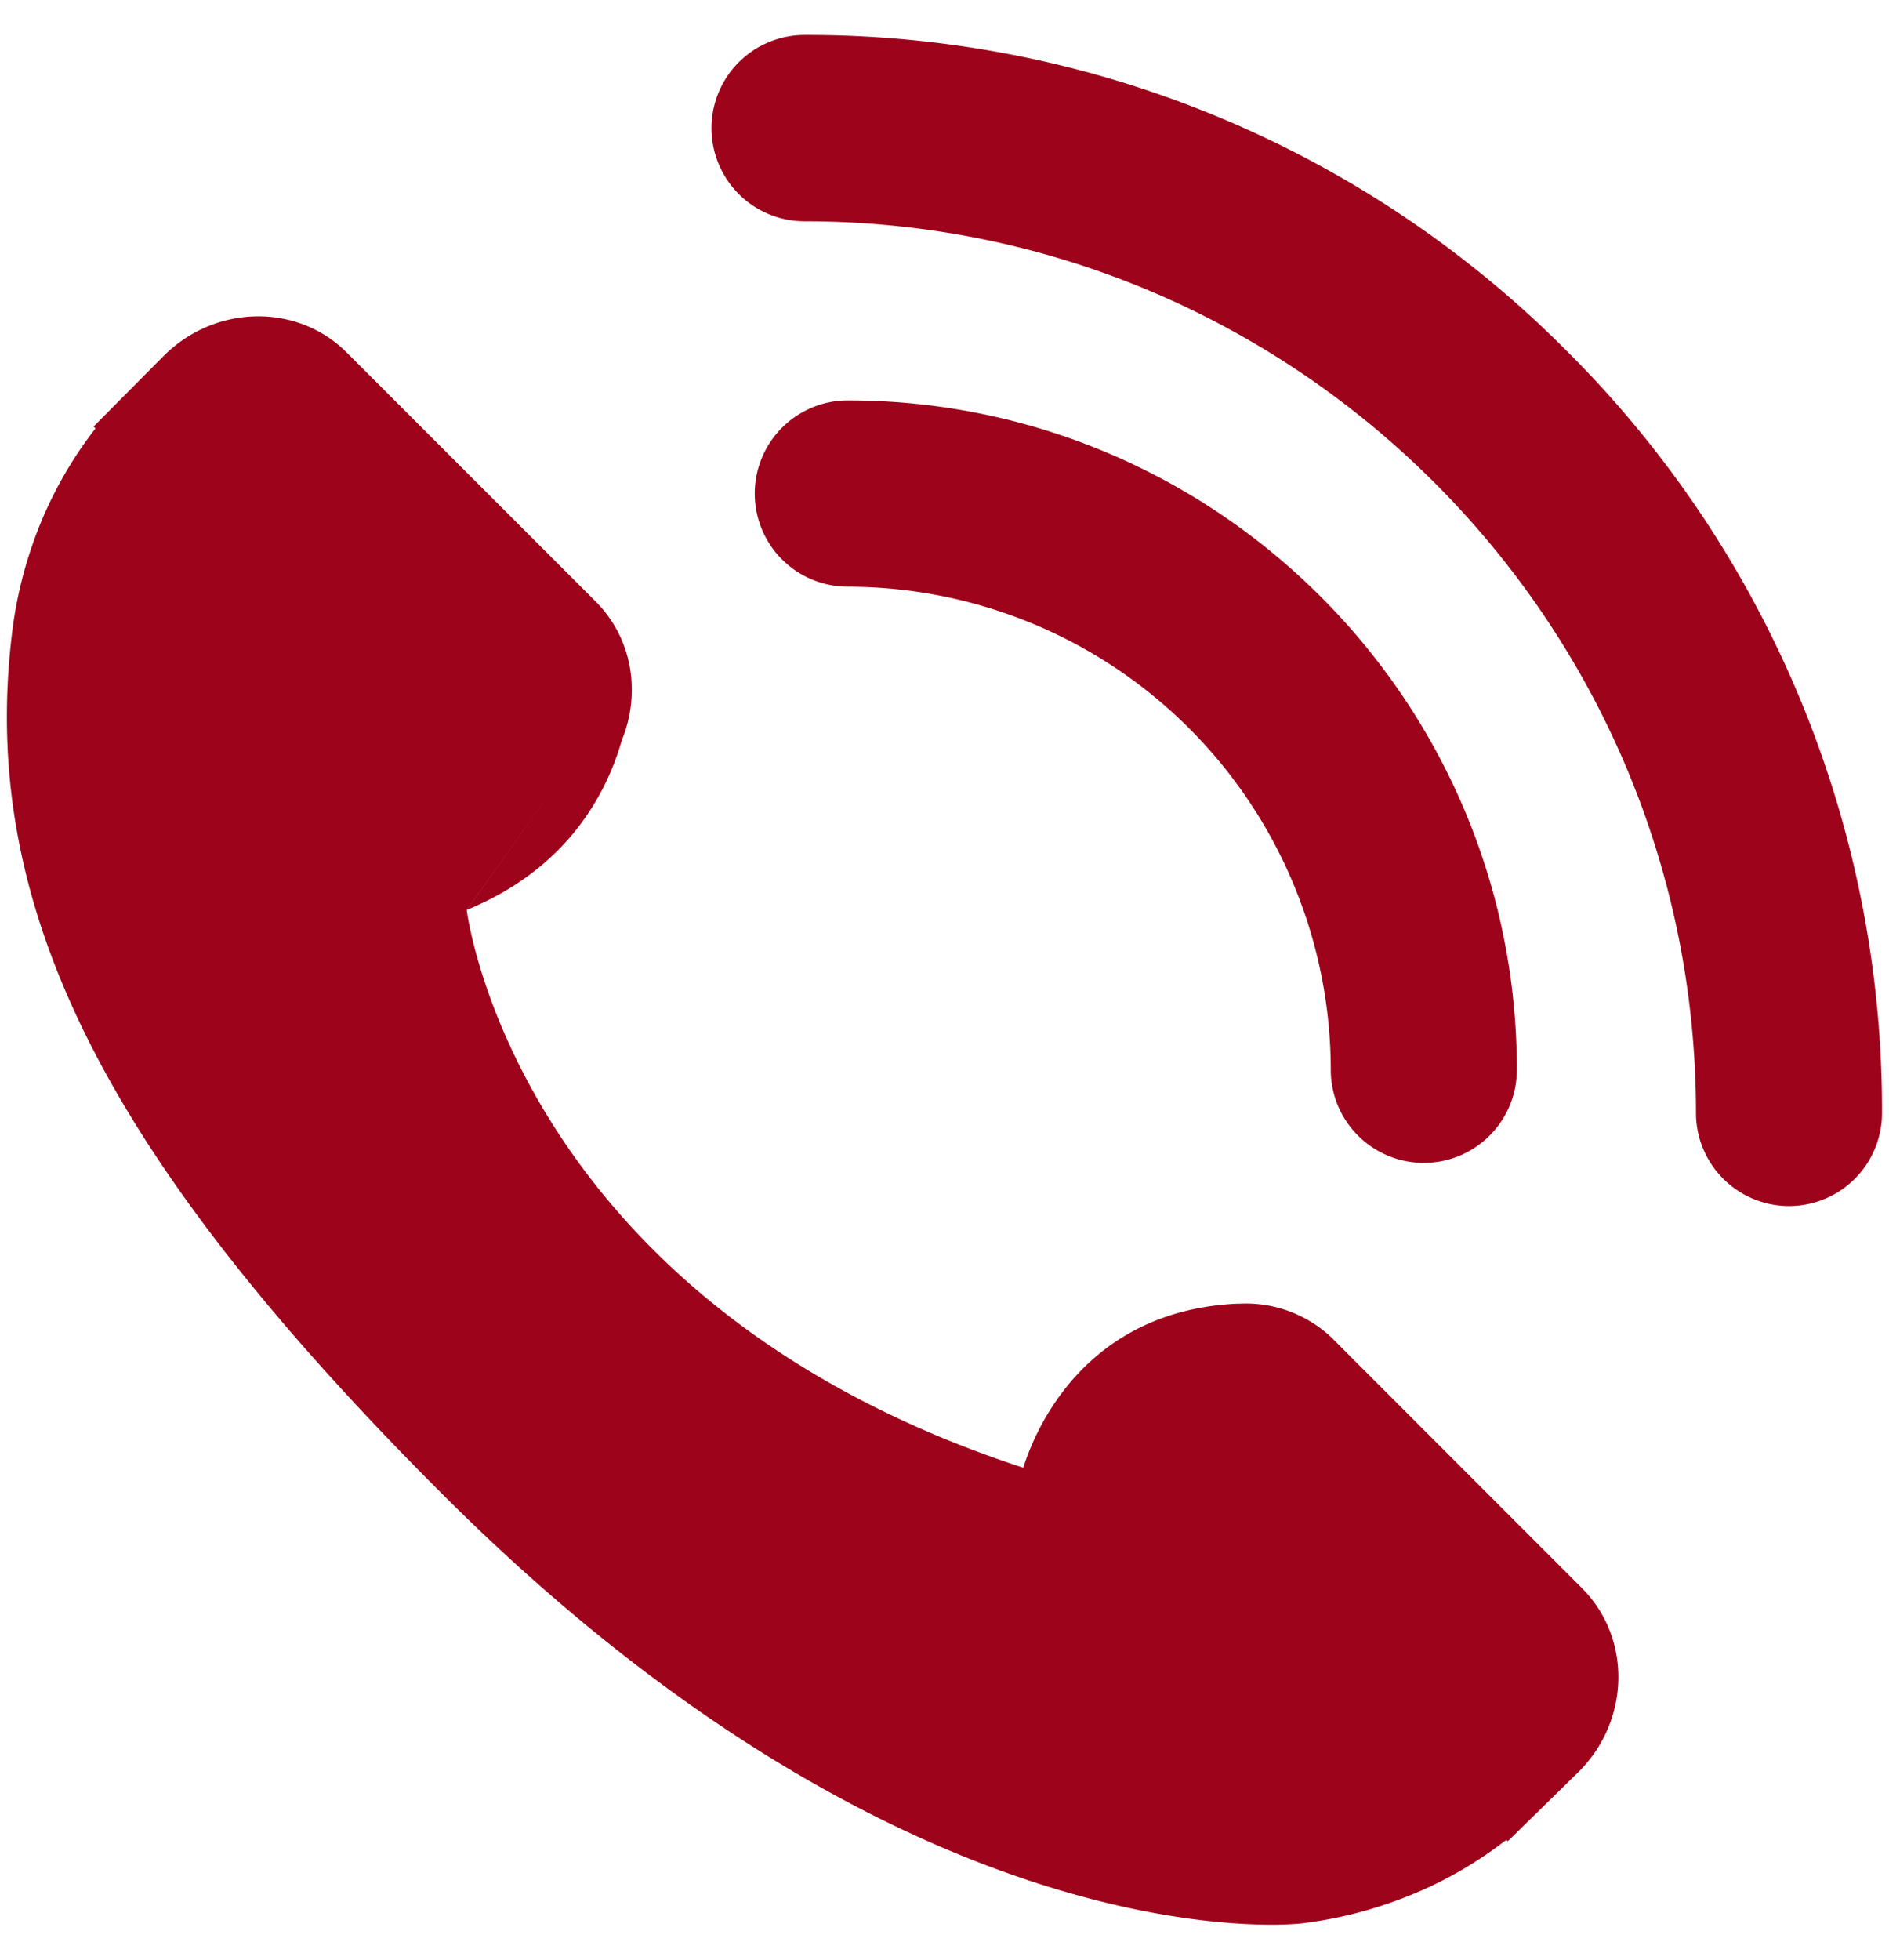 <svg width="27" height="28" fill="none" xmlns="http://www.w3.org/2000/svg"><path fill-rule="evenodd" clip-rule="evenodd" d="M19.06 19.138a1.783 1.783 0 0 0-1.362-.51l.002-.002c-2.214.095-2.916 1.839-3.074 2.345-7.286-2.385-7.955-7.97-7.955-7.97l1.411-1.98-1.41 1.98c1.442-.593 1.999-1.665 2.216-2.425.115-.28.16-.58.136-.874v.006-.006a1.765 1.765 0 0 0-.51-1.108L4.955 5.036c-.707-.707-1.88-.686-2.616.05L1.338 6.094l.027.027a5.78 5.78 0 0 0-.826 1.457 6.053 6.053 0 0 0-.368 1.478c-.469 3.893 1.31 7.452 6.14 12.28 6.674 6.675 12.053 6.171 12.286 6.146.505-.06.99-.181 1.482-.372a5.779 5.779 0 0 0 1.451-.822l.022.019 1.016-.995c.733-.734.753-1.907.047-2.617l-3.556-3.557zm6.511-1.906a1.331 1.331 0 0 1-1.33-1.33c0-7.025-5.716-12.74-12.74-12.74A1.331 1.331 0 0 1 11.5.5a15.3 15.3 0 0 1 10.89 4.51A15.3 15.3 0 0 1 26.9 15.9a1.329 1.329 0 0 1-1.33 1.332zm-5.22-.617c-.734 0-1.33-.595-1.33-1.33a6.91 6.91 0 0 0-6.902-6.902 1.331 1.331 0 0 1 0-2.662c5.273 0 9.562 4.29 9.562 9.562 0 .736-.595 1.332-1.33 1.332z" fill="#9D031B"/></svg>